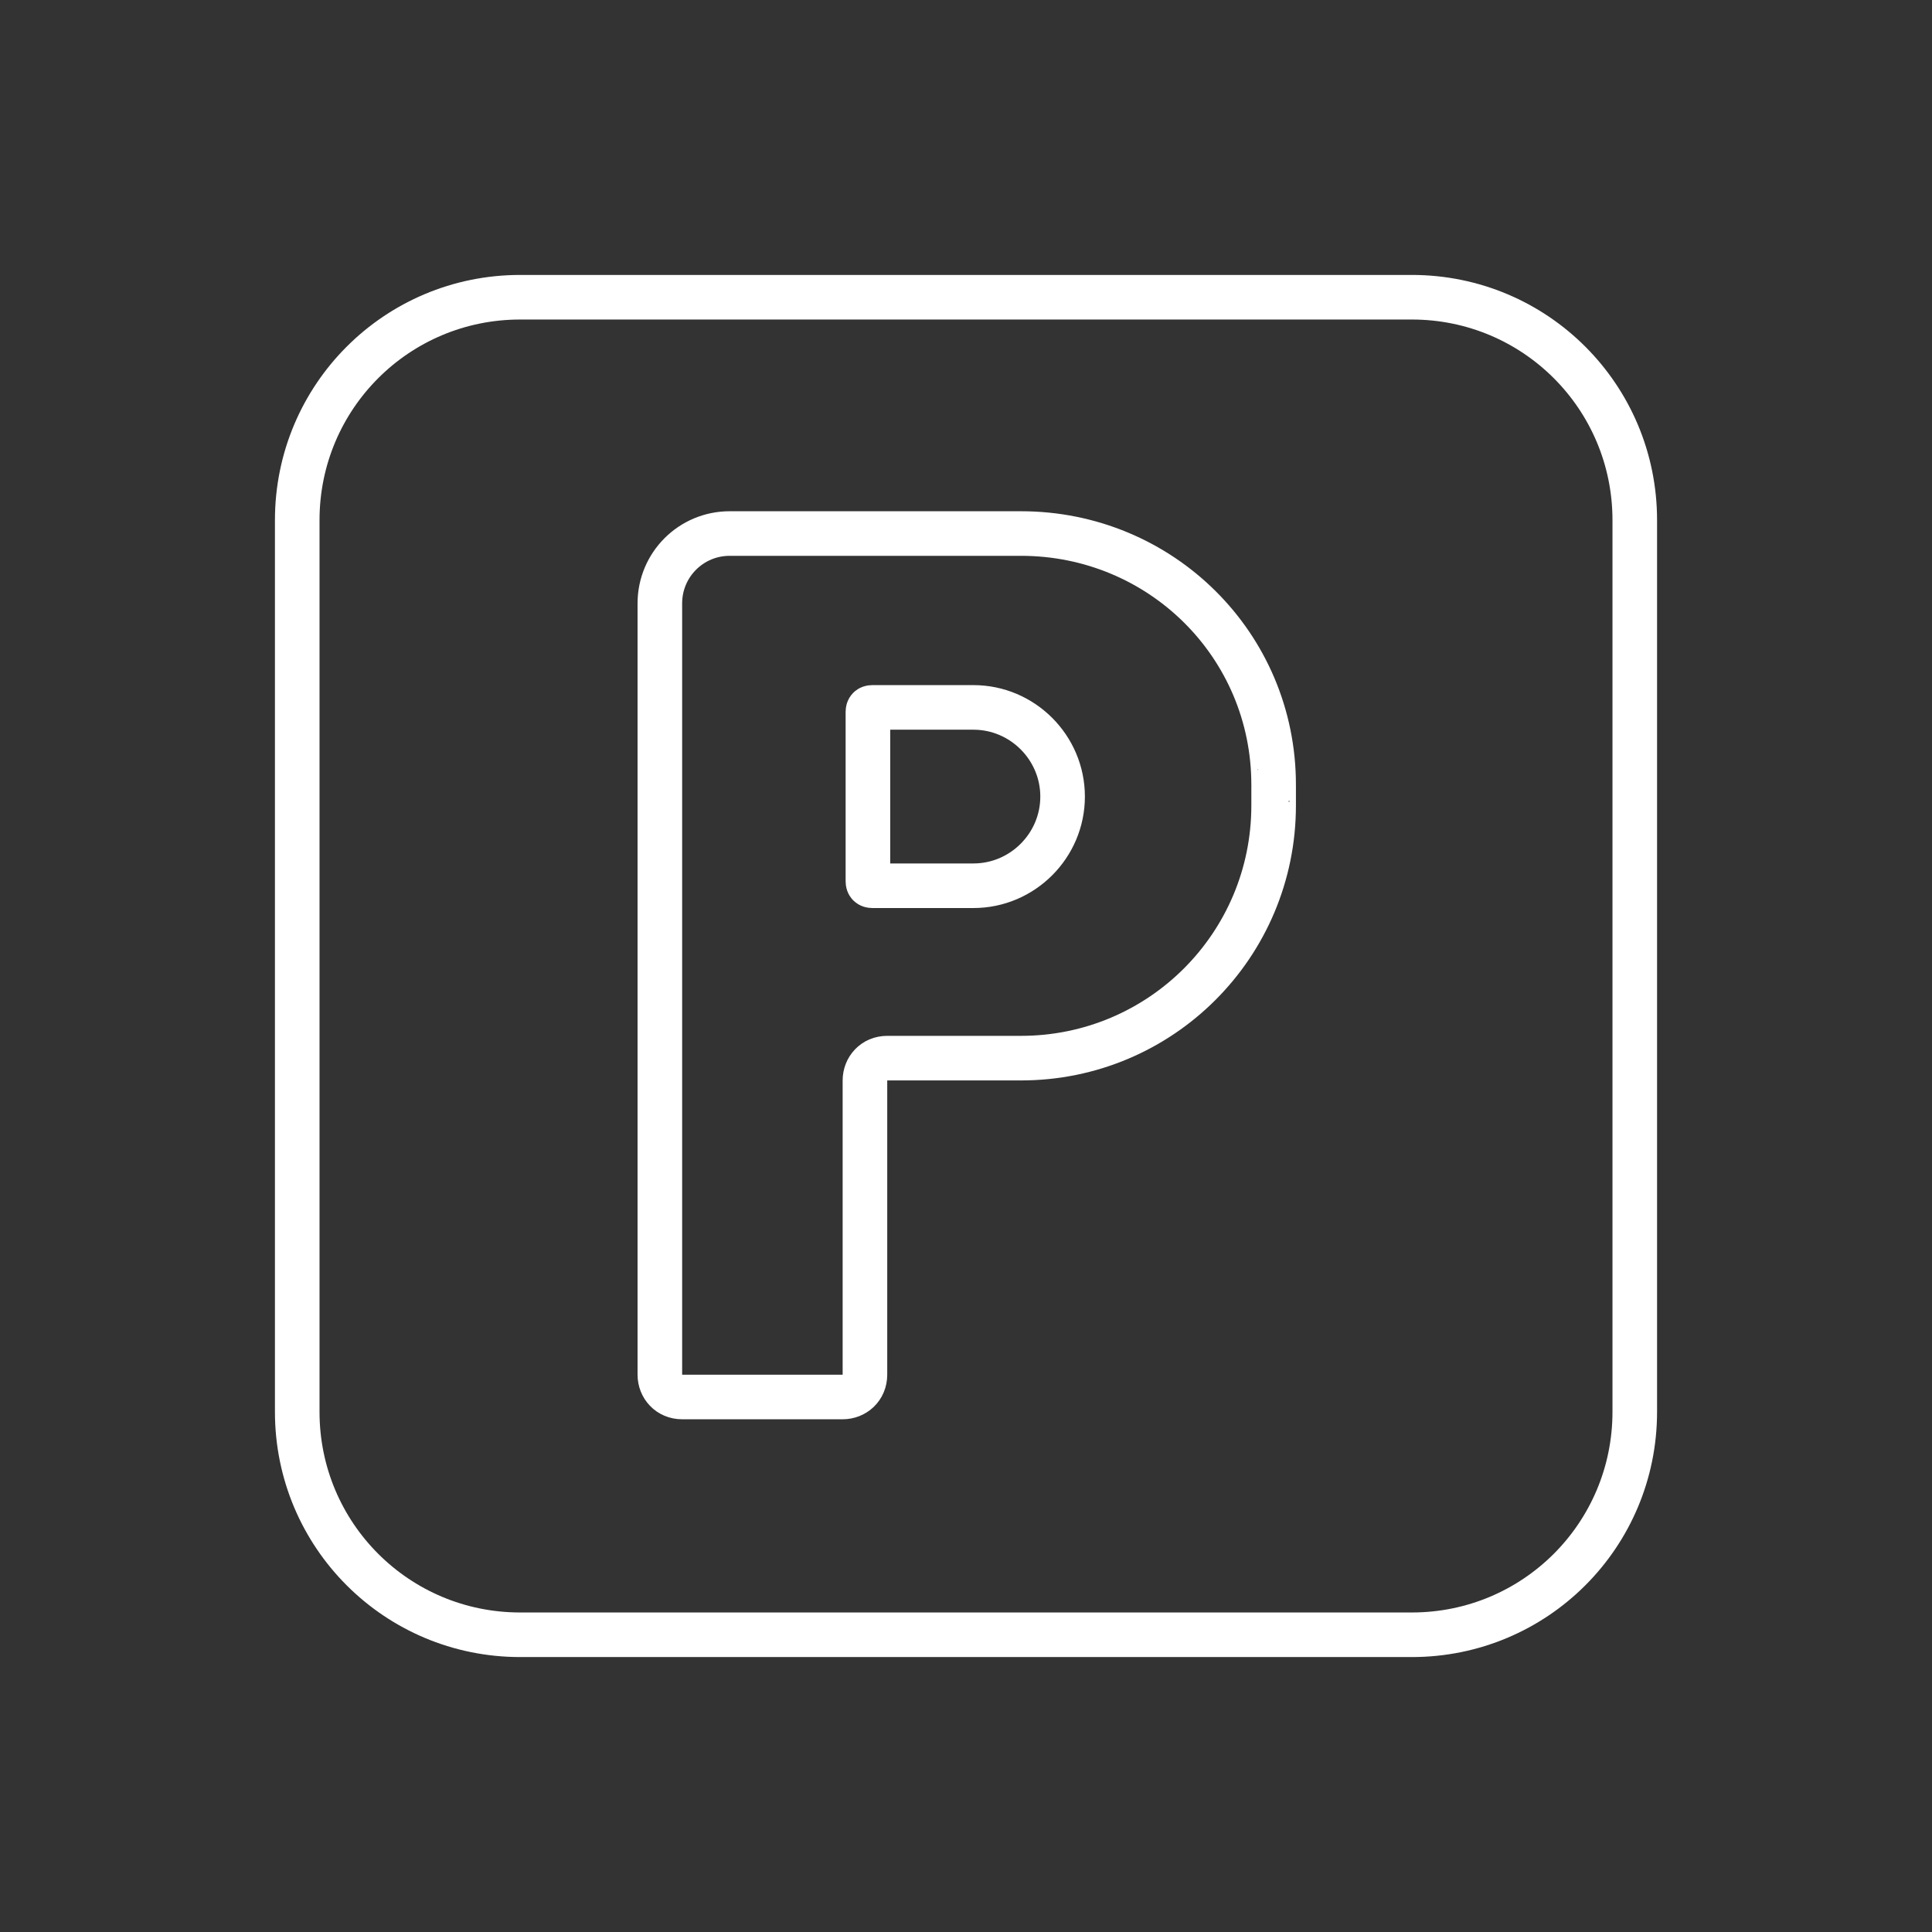 <?xml version="1.0" encoding="utf-8"?>
<!-- Generator: Adobe Illustrator 28.1.0, SVG Export Plug-In . SVG Version: 6.00 Build 0)  -->
<svg version="1.1" id="Layer_1" xmlns="http://www.w3.org/2000/svg" xmlns:xlink="http://www.w3.org/1999/xlink" x="0px" y="0px"
	 viewBox="0 0 130 130" style="enable-background:new 0 0 130 130;" xml:space="preserve">
<rect x="0" y="0" width="130" height="130" fill="#333333" stroke="none"/>
<style type="text/css">
	.st0{fill:none;stroke:#ffffff;stroke-width:3;stroke-linejoin:round;stroke-miterlimit:10;}
</style>
<g>
	<path class="st0" d="M95,110H35c-8.3,0-15-6.7-15-15V35c0-8.3,6.7-15,15-15h60c8.3,0,15,6.7,15,15v60C110,103.3,103.3,110,95,110z"
		/>
	<g>
		<path class="st0" d="M85.7,52.9v1.3c0,9.4-7.6,17-17,17h-9c-0.9,0-1.5,0.7-1.5,1.5v19.8c0,0.9-0.7,1.5-1.5,1.5H45.9
			c-0.9,0-1.5-0.7-1.5-1.5V40.6c0-2.6,2.1-4.7,4.7-4.7h19.6c9.4,0,17,7.5,17,16.9C85.7,52.8,85.7,52.9,85.7,52.9z"/>
		<path class="st0" d="M58.7,47.6h6.8c3.3,0,6,2.7,6,6l0,0c0,3.3-2.7,6-6,6h-6.8c-0.2,0-0.3-0.1-0.3-0.3l0,0V47.9
			C58.4,47.7,58.5,47.6,58.7,47.6L58.7,47.6z"/>
	</g>
</g>
</svg>
